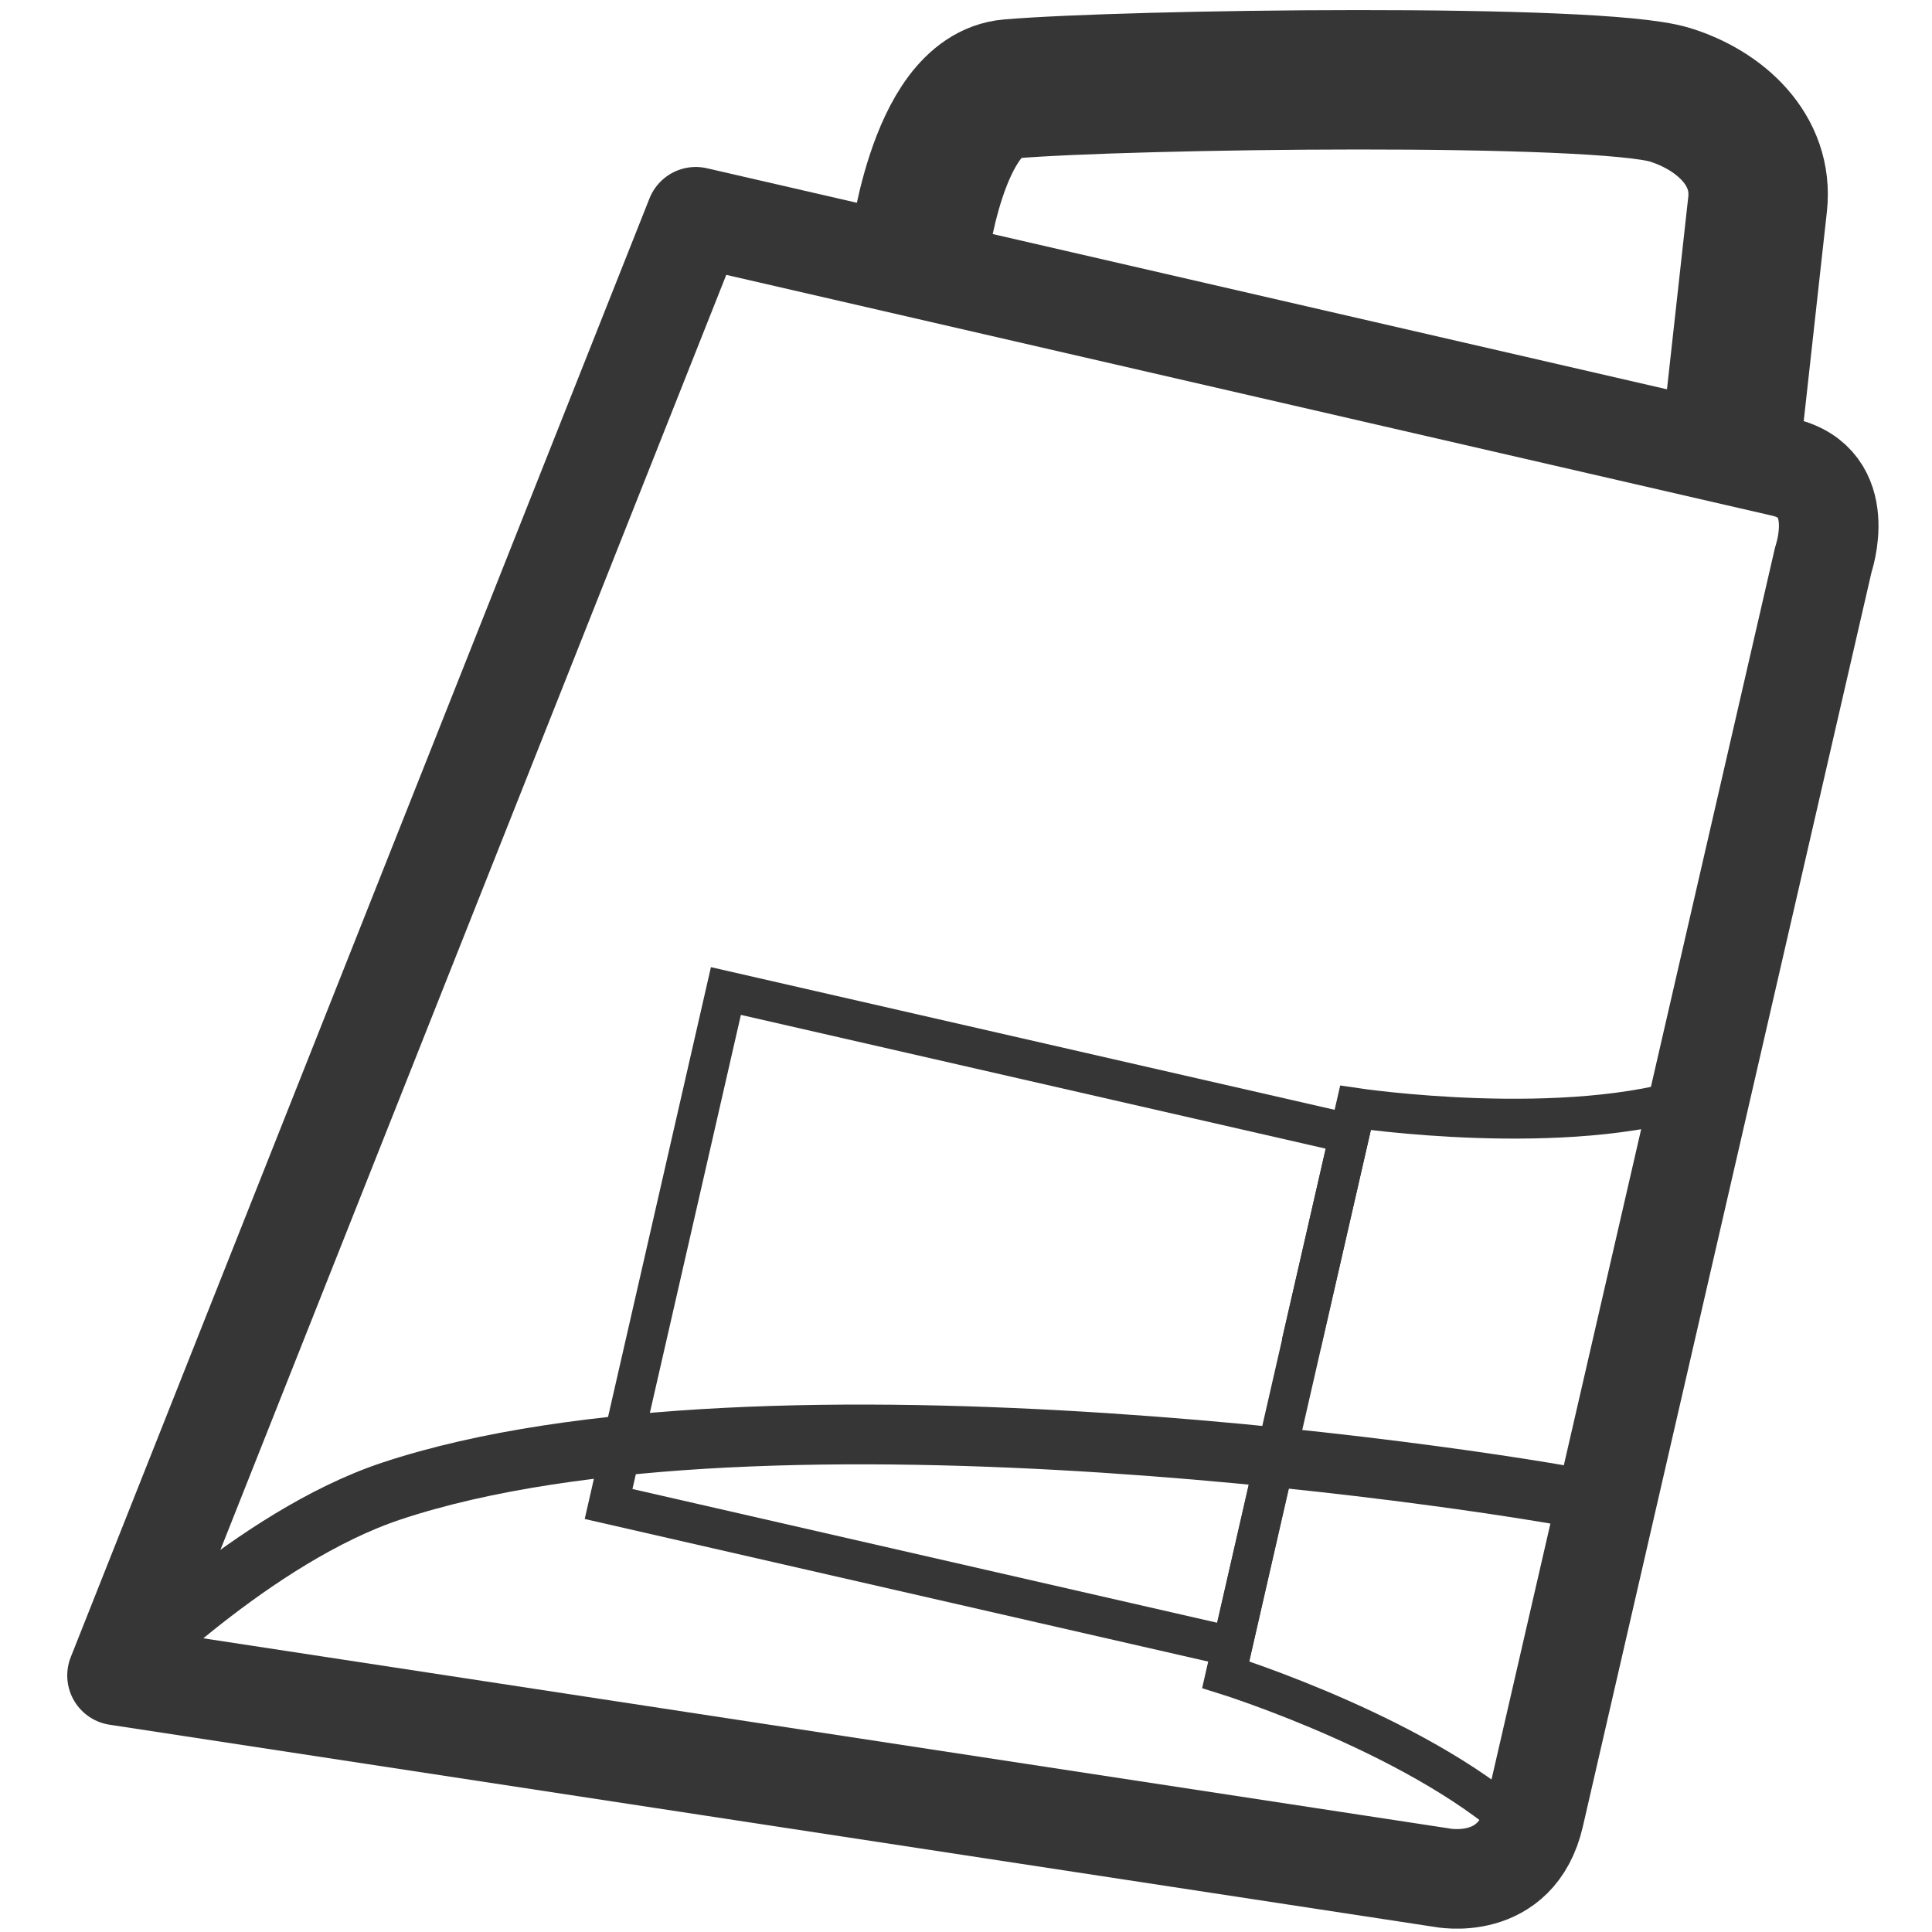 <?xml version="1.0" encoding="utf-8"?>
<!-- Generator: Adobe Illustrator 16.0.0, SVG Export Plug-In . SVG Version: 6.00 Build 0)  -->
<!DOCTYPE svg PUBLIC "-//W3C//DTD SVG 1.1//EN" "http://www.w3.org/Graphics/SVG/1.1/DTD/svg11.dtd">
<svg version="1.1" id="Layer_1" xmlns="http://www.w3.org/2000/svg" xmlns:xlink="http://www.w3.org/1999/xlink" x="0px" y="0px"
	 width="56px" height="56px" viewBox="0 0 56 56" enable-background="new 0 0 56 56" xml:space="preserve">
<g>
	
		<rect x="20.75" y="28.97" transform="matrix(0.223 -0.975 0.975 0.223 -15.233 57.365)" fill-rule="evenodd" clip-rule="evenodd" fill="none" stroke="#363636" stroke-width="1.155" stroke-miterlimit="10" width="15.25" height="18.541"/>
	<path fill-rule="evenodd" clip-rule="evenodd" fill="none" stroke="#363636" stroke-width="1.155" stroke-miterlimit="10" d="
		M44.321,53.221c-2.886-2.835-8.795-4.68-8.795-4.68l1.565-6.838"/>
	<path fill-rule="evenodd" clip-rule="evenodd" fill="none" stroke="#363636" stroke-width="1.155" stroke-miterlimit="10" d="
		M49.247,31.731c-3.838,1.295-9.957,0.382-9.957,0.382l-1.57,6.84"/>
</g>
<path fill-rule="evenodd" clip-rule="evenodd" fill="none" stroke="#363636" stroke-width="4.041" stroke-miterlimit="10" d="
	M50.141,13.183l0.803-7.259c0.178-1.581-1.094-2.729-2.541-3.177c-2.087-0.643-15.723-0.458-19.13-0.17
	c-2.139,0.181-2.665,4.899-2.665,4.899"/>
<path fill="none" stroke="#363636" stroke-width="2.886" stroke-linecap="round" stroke-linejoin="round" stroke-miterlimit="10" d="
	M3.392,48.565l38.394,5.859c0,0,2.168,0.45,2.687-1.802c0.518-2.252,8.38-36.414,8.38-36.414s0.775-2.221-1.163-2.667
	c-1.941-0.447-31.523-7.258-31.523-7.258L3.392,48.565z"/>
<path fill="none" stroke="#363636" stroke-width="1.732" stroke-miterlimit="10" d="M3.392,48.565c0,0,3.988-4.029,7.951-5.345
	c10.847-3.604,32.581-0.239,35.209,0.365"/>
</svg>

